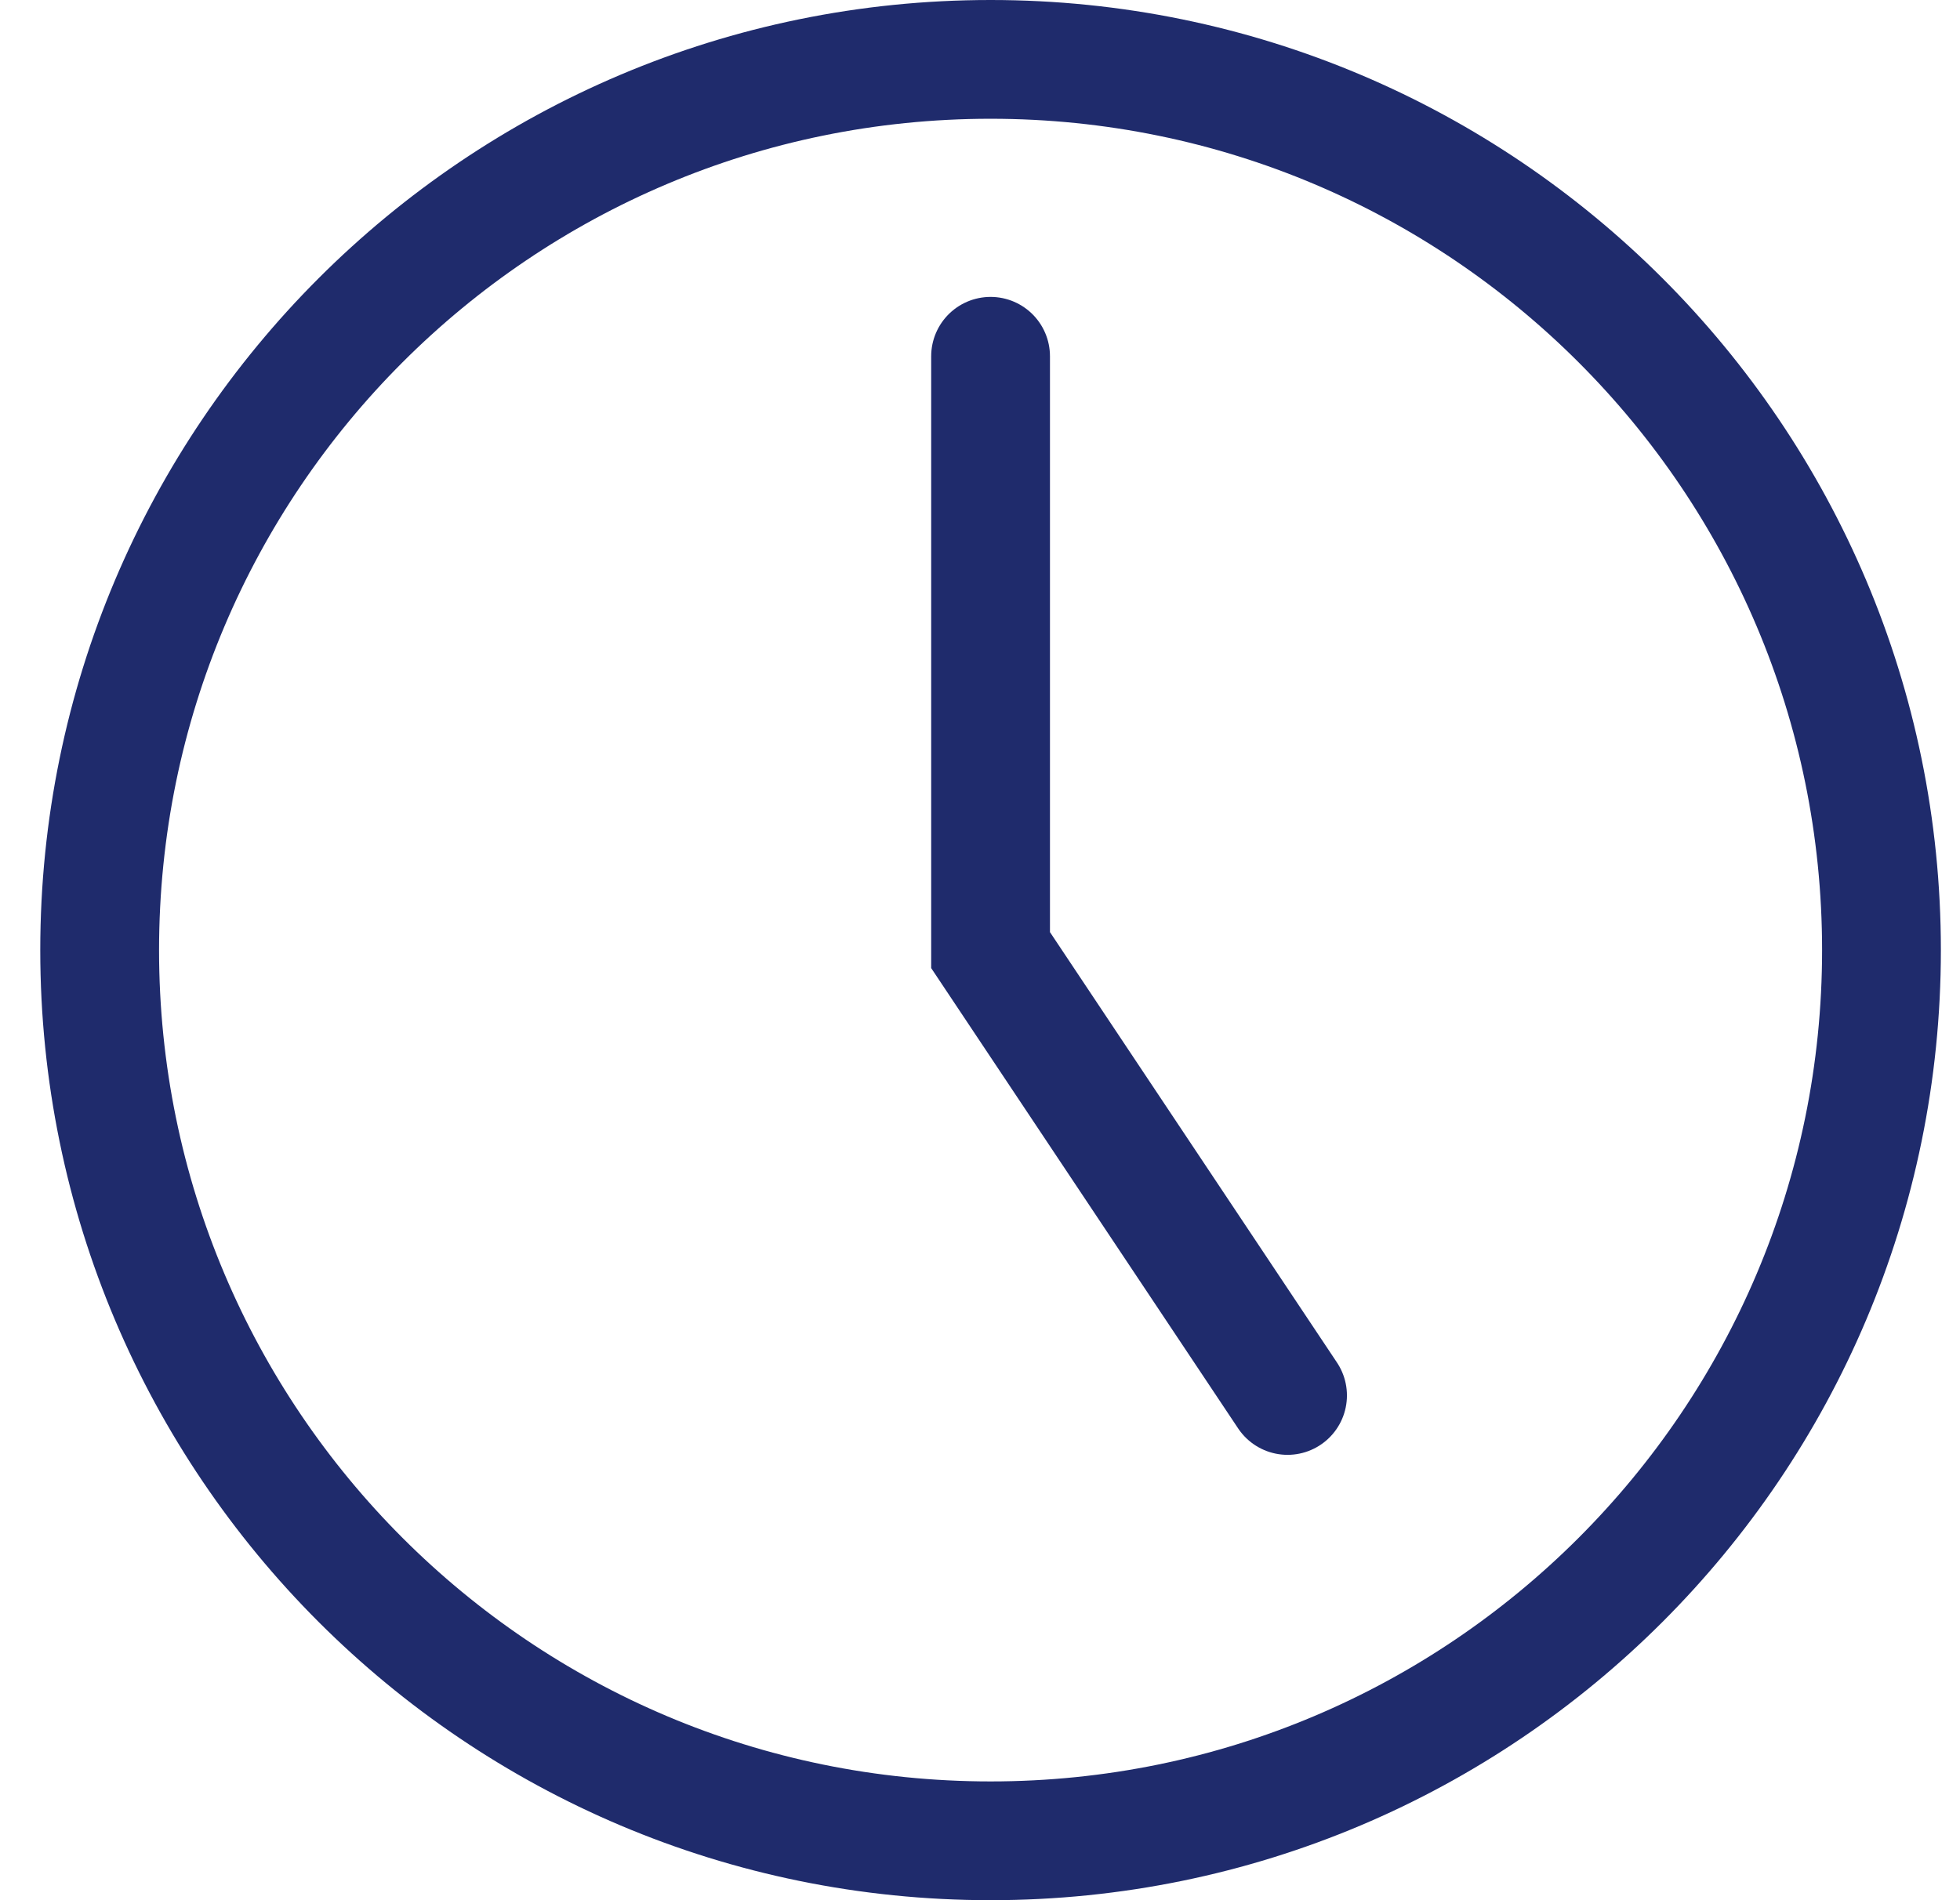 <svg xmlns="http://www.w3.org/2000/svg" width="33" height="32" viewBox="0 0 33 32" fill="none"><path d="M16.678 31C24.962 31 31.678 24.284 31.678 16C31.678 7.716 24.962 1 16.678 1C8.393 1 1.678 7.716 1.678 16C1.678 24.284 8.393 31 16.678 31Z" stroke="#1F2B6C" stroke-width="2" stroke-linecap="round"></path><path d="M21.678 23.5L16.678 16V6" stroke="#1F2B6C" stroke-width="2" stroke-linecap="round"></path></svg>